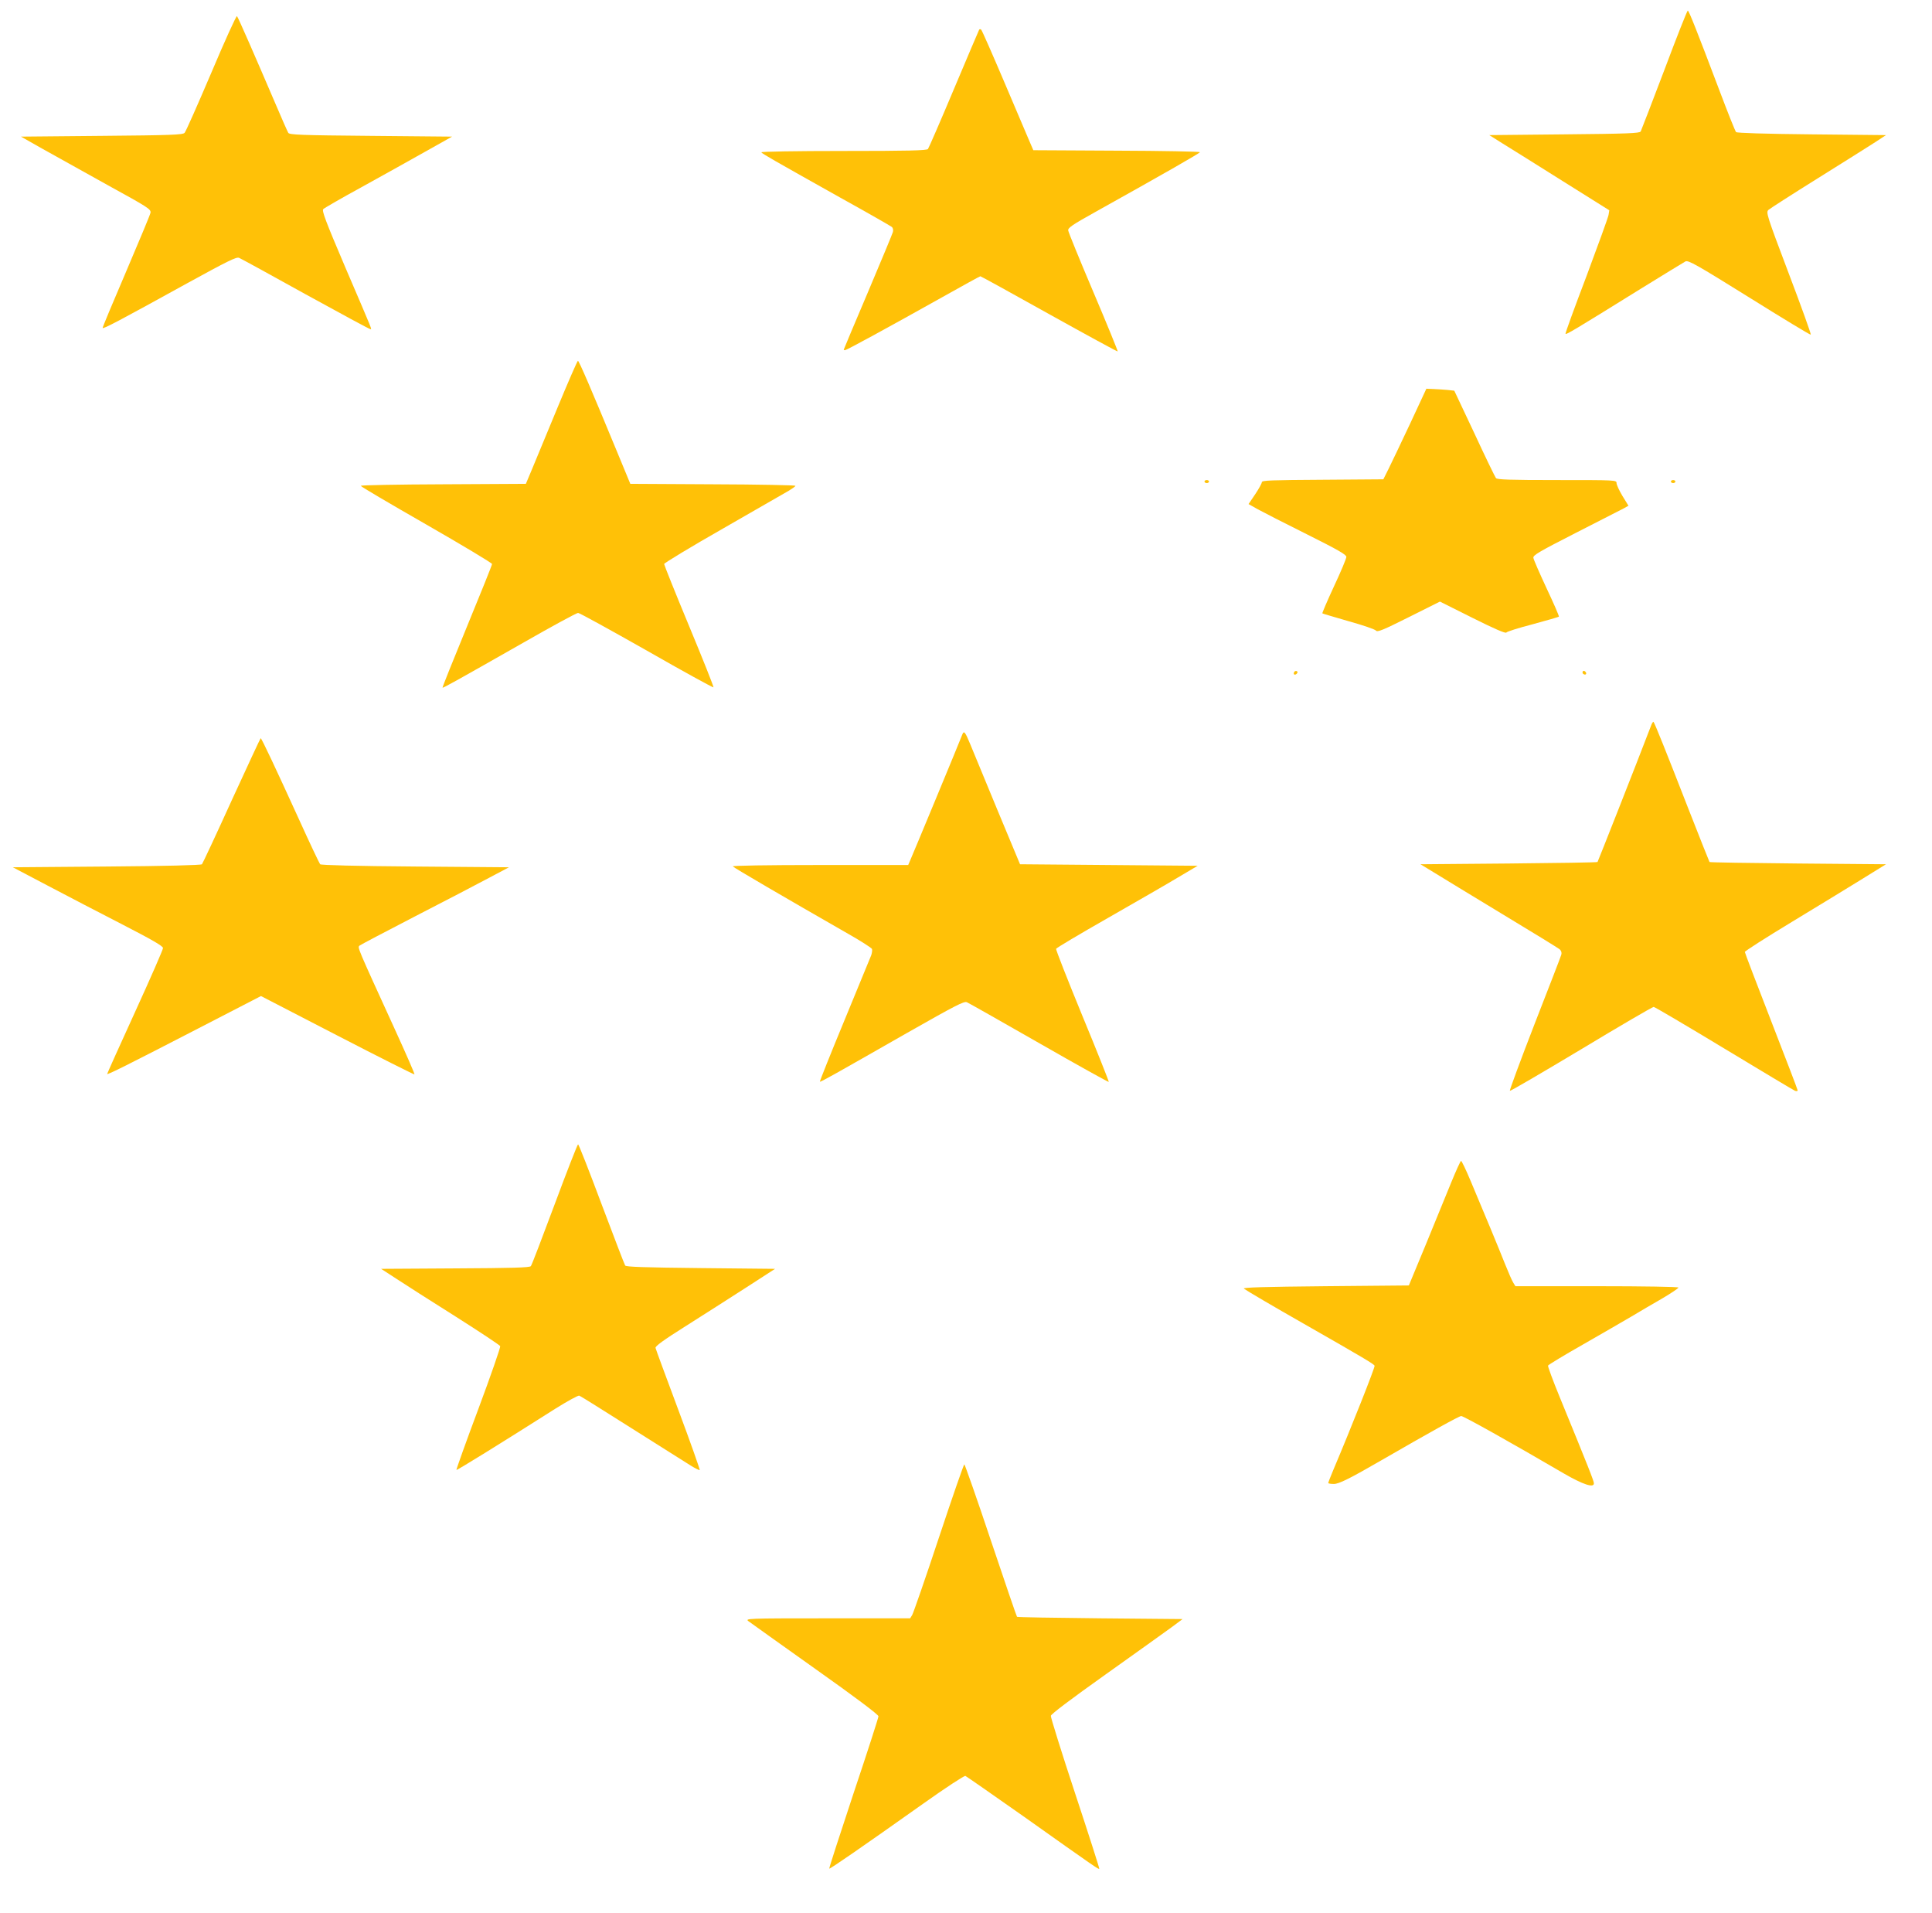 <?xml version="1.0" standalone="no"?>
<!DOCTYPE svg PUBLIC "-//W3C//DTD SVG 20010904//EN"
 "http://www.w3.org/TR/2001/REC-SVG-20010904/DTD/svg10.dtd">
<svg version="1.0" xmlns="http://www.w3.org/2000/svg"
 width="1280pt" height="1267pt" viewBox="0 0 1280 1267"
 preserveAspectRatio="xMidYMid meet">
<g transform="translate(0,1267) scale(0.1,-0.1)"
fill="#ffc107" stroke="none">
<path d="M11027 12207 c-82 -216 -153 -400 -157 -408 -8 -12 -90 -15 -506 -19
l-497 -5 89 -56 c49 -30 228 -142 398 -249 l308 -193 -5 -31 c-3 -17 -69 -199
-146 -405 -78 -205 -141 -377 -139 -382 3 -8 52 21 503 301 149 92 280 172
291 178 19 10 69 -18 424 -239 221 -138 404 -249 407 -246 3 3 -63 187 -147
408 -146 386 -151 403 -133 419 10 9 158 104 328 210 171 107 342 214 380 239
l70 46 -492 5 c-308 3 -496 9 -501 15 -6 6 -55 129 -110 275 -150 397 -203
530 -210 530 -4 0 -74 -177 -155 -393z"/>
<path d="M1400 12188 c-90 -211 -169 -390 -177 -398 -12 -13 -90 -16 -549 -20
l-535 -5 143 -81 c79 -44 273 -152 431 -240 273 -150 288 -160 284 -184 -3
-14 -76 -189 -161 -388 -86 -200 -156 -368 -156 -374 0 -11 115 50 559 295
268 147 328 177 345 169 12 -5 210 -113 440 -241 231 -127 423 -231 429 -231
11 0 26 -37 -164 406 -133 312 -158 379 -147 389 7 7 121 73 253 145 132 73
321 178 420 234 l180 101 -538 5 c-463 4 -539 7 -547 20 -5 8 -44 96 -86 195
-132 308 -246 570 -254 578 -4 5 -81 -164 -170 -375z"/>
<path d="M6487 12473 c-2 -4 -78 -181 -167 -393 -89 -212 -167 -391 -172 -397
-8 -10 -132 -13 -560 -13 -313 0 -547 -4 -544 -9 7 -10 75 -49 521 -299 182
-101 336 -189 343 -195 8 -6 11 -20 8 -33 -3 -12 -78 -192 -166 -400 -88 -207
-160 -378 -160 -380 0 -2 4 -4 8 -4 10 0 285 150 644 351 137 77 250 139 253
139 4 0 209 -113 456 -251 248 -138 452 -249 454 -247 2 2 -70 179 -161 393
-91 214 -166 398 -167 409 -2 17 31 39 173 118 477 266 700 394 700 400 0 4
-248 9 -552 10 l-552 3 -28 65 c-15 36 -91 213 -168 395 -77 181 -144 333
-149 338 -5 5 -11 5 -14 0z"/>
<path d="M3695 9973 c-70 -170 -146 -353 -169 -408 l-42 -100 -547 -3 c-301
-1 -547 -6 -547 -10 0 -5 196 -120 435 -257 239 -137 435 -255 435 -261 0 -7
-75 -193 -166 -414 -91 -221 -164 -403 -162 -405 4 -3 68 32 532 296 192 110
356 199 366 199 9 0 214 -113 456 -250 241 -138 440 -247 441 -243 2 5 -71
188 -162 407 -91 219 -165 404 -165 410 0 6 176 113 392 236 215 124 411 236
435 250 23 14 43 28 43 32 0 4 -246 9 -547 10 l-547 3 -93 225 c-163 395 -247
590 -254 590 -4 0 -64 -138 -134 -307z"/>
<path d="M9343 9865 c-59 -126 -124 -261 -143 -300 l-35 -70 -402 -3 c-339 -2
-403 -4 -403 -16 0 -8 -20 -44 -44 -80 l-44 -65 62 -35 c33 -18 179 -93 324
-165 206 -103 262 -135 262 -150 0 -11 -37 -99 -82 -195 -45 -97 -79 -177 -77
-179 2 -2 81 -25 174 -52 94 -26 175 -54 181 -62 10 -12 46 3 218 89 l206 103
216 -108 c140 -70 219 -105 224 -97 3 6 82 31 175 55 93 25 171 48 173 50 3 3
-34 87 -81 187 -47 101 -87 192 -88 203 -3 17 38 41 281 165 157 80 300 153
317 162 l32 18 -40 65 c-21 35 -39 74 -39 85 0 20 -5 20 -394 20 -317 0 -396
3 -405 13 -6 8 -71 141 -143 297 l-133 282 -45 5 c-25 2 -66 5 -92 6 l-48 2
-107 -230z"/>
<path d="M7980 9480 c0 -5 7 -10 15 -10 8 0 15 5 15 10 0 6 -7 10 -15 10 -8 0
-15 -4 -15 -10z"/>
<path d="M11070 9480 c0 -5 7 -10 15 -10 8 0 15 5 15 10 0 6 -7 10 -15 10 -8
0 -15 -4 -15 -10z"/>
<path d="M8575 8219 c-10 -15 3 -25 16 -12 7 7 7 13 1 17 -6 3 -14 1 -17 -5z"/>
<path d="M10486 8222 c-3 -6 -1 -14 5 -17 15 -10 25 3 12 16 -7 7 -13 7 -17 1z"/>
<path d="M10941 7869 c-104 -272 -354 -905 -357 -909 -3 -3 -268 -7 -589 -10
l-584 -5 87 -53 c48 -30 251 -153 452 -275 201 -121 373 -227 383 -235 11 -10
15 -23 11 -36 -3 -12 -83 -218 -177 -459 -93 -240 -167 -440 -164 -443 3 -3
215 121 472 275 257 155 473 281 481 281 7 0 217 -124 467 -275 249 -151 461
-277 470 -281 9 -3 17 -2 17 3 0 5 -79 211 -175 458 -96 247 -175 454 -175
459 0 6 141 96 313 200 171 104 382 232 467 285 l155 96 -582 5 c-320 3 -584
7 -587 10 -2 3 -65 161 -139 350 -148 380 -225 572 -232 578 -2 3 -9 -6 -14
-19z"/>
<path d="M6377 7808 c-18 -48 -338 -819 -348 -840 l-12 -28 -584 0 c-354 0
-582 -4 -578 -9 5 -8 337 -202 763 -446 85 -48 156 -94 159 -101 3 -8 0 -27
-5 -42 -6 -15 -86 -209 -177 -430 -92 -222 -165 -405 -163 -407 4 -4 77 37
578 323 319 181 378 212 396 203 12 -5 227 -127 479 -271 251 -144 459 -259
461 -257 2 2 -76 199 -175 438 -98 239 -177 439 -174 444 2 6 155 97 341 203
185 106 396 227 467 270 l130 77 -589 5 -588 5 -150 360 c-82 198 -163 395
-181 438 -32 77 -40 88 -50 65z"/>
<path d="M1535 7368 c-103 -227 -192 -417 -197 -423 -6 -6 -236 -12 -631 -15
l-622 -5 230 -121 c127 -67 350 -183 498 -259 196 -101 267 -142 267 -155 0
-10 -83 -200 -185 -423 -102 -223 -185 -408 -185 -411 0 -8 132 58 622 311
l397 205 507 -262 c278 -144 508 -259 510 -257 3 2 -57 139 -132 303 -249 545
-246 537 -232 550 7 6 173 93 368 194 195 100 415 215 488 254 l134 71 -621 5
c-393 3 -624 9 -630 15 -5 6 -68 138 -139 295 -155 340 -249 540 -255 540 -2
0 -88 -186 -192 -412z"/>
<path d="M3675 4693 c-82 -219 -152 -404 -158 -410 -7 -10 -124 -13 -501 -15
l-491 -3 100 -65 c55 -36 231 -149 392 -250 161 -102 295 -191 297 -197 3 -7
-62 -194 -144 -414 -83 -221 -148 -404 -146 -406 3 -4 292 175 656 406 80 50
151 89 158 86 7 -2 160 -98 340 -212 180 -113 355 -224 390 -246 34 -22 65
-37 68 -35 2 3 -61 183 -142 399 -81 217 -149 401 -151 410 -3 11 51 51 199
144 112 71 291 185 398 254 l195 126 -493 5 c-379 4 -495 8 -500 17 -5 7 -75
191 -157 408 -81 217 -151 395 -155 395 -4 0 -74 -179 -155 -397z"/>
<path d="M9615 4838 c-32 -79 -108 -264 -169 -413 l-112 -270 -553 -5 c-403
-4 -550 -8 -540 -16 17 -13 197 -119 394 -231 408 -233 468 -269 472 -280 4
-9 -156 -413 -273 -689 -19 -45 -34 -84 -34 -88 0 -3 17 -6 37 -6 34 0 106 36
317 158 317 183 513 292 527 292 15 0 320 -170 679 -380 128 -74 200 -98 200
-66 0 15 -32 97 -228 575 -44 107 -78 200 -76 205 3 6 107 69 232 140 125 72
270 155 322 186 52 31 143 85 203 119 59 35 107 67 107 72 0 5 -230 9 -540 9
l-540 0 -14 23 c-8 12 -32 67 -54 122 -42 106 -136 333 -229 553 -30 72 -59
132 -63 132 -4 0 -33 -64 -65 -142z"/>
<path d="M6220 2483 c-89 -269 -169 -498 -176 -510 l-14 -23 -548 0 c-543 0
-547 -1 -522 -20 14 -10 213 -153 443 -316 264 -187 417 -302 417 -313 0 -9
-74 -239 -165 -510 -90 -272 -163 -496 -161 -499 4 -4 206 135 625 432 145
103 270 185 277 182 7 -3 182 -125 391 -272 479 -340 492 -348 496 -343 2 2
-70 227 -160 499 -90 272 -162 504 -161 514 2 12 132 110 364 275 198 141 394
281 435 311 l74 55 -547 5 c-300 3 -548 7 -550 10 -3 3 -81 231 -174 508 -92
276 -172 502 -175 502 -4 0 -80 -219 -169 -487z"/>
</g>
</svg>
